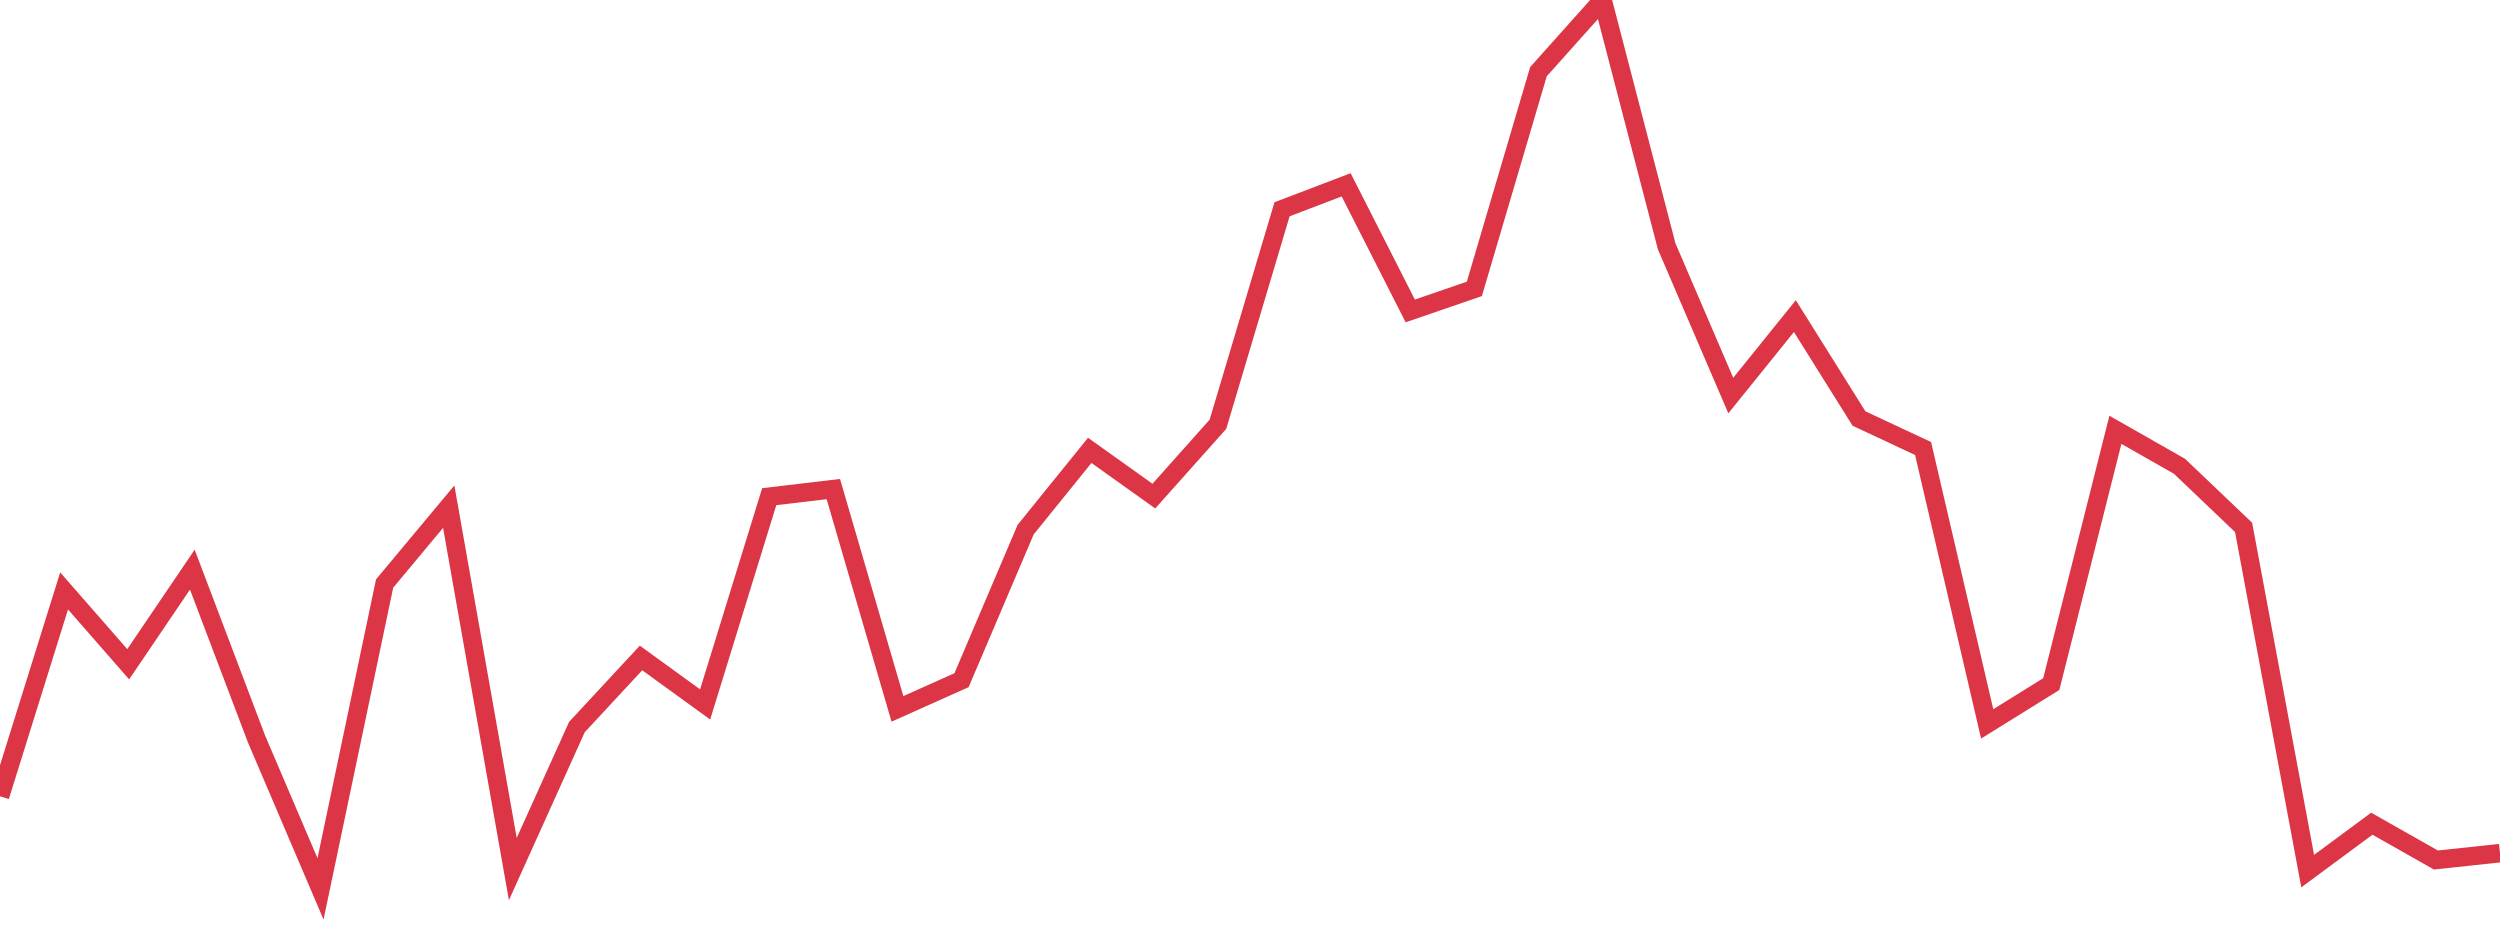 <?xml version="1.0" standalone="no"?>
<!DOCTYPE svg PUBLIC "-//W3C//DTD SVG 1.1//EN" "http://www.w3.org/Graphics/SVG/1.1/DTD/svg11.dtd">
<svg width="135" height="50" viewBox="0 0 135 50" preserveAspectRatio="none" class="sparkline" xmlns="http://www.w3.org/2000/svg"
xmlns:xlink="http://www.w3.org/1999/xlink"><path  class="sparkline--line" d="M 0 43 L 0 43 L 3.462 31.91 L 6.923 35.87 L 10.385 30.76 L 13.846 39.89 L 17.308 48 L 20.769 31.51 L 24.231 27.36 L 27.692 46.93 L 31.154 39.26 L 34.615 35.53 L 38.077 38.04 L 41.538 26.82 L 45 26.41 L 48.462 38.28 L 51.923 36.73 L 55.385 28.6 L 58.846 24.32 L 62.308 26.79 L 65.769 22.91 L 69.231 11.3 L 72.692 9.98 L 76.154 16.79 L 79.615 15.6 L 83.077 3.87 L 86.538 0 L 90 13.3 L 93.462 21.36 L 96.923 17.07 L 100.385 22.6 L 103.846 24.22 L 107.308 39.09 L 110.769 36.94 L 114.231 23.21 L 117.692 25.18 L 121.154 28.48 L 124.615 47.04 L 128.077 44.48 L 131.538 46.44 L 135 46.07" fill="none" stroke-width="1" stroke="#dc3545"></path></svg>